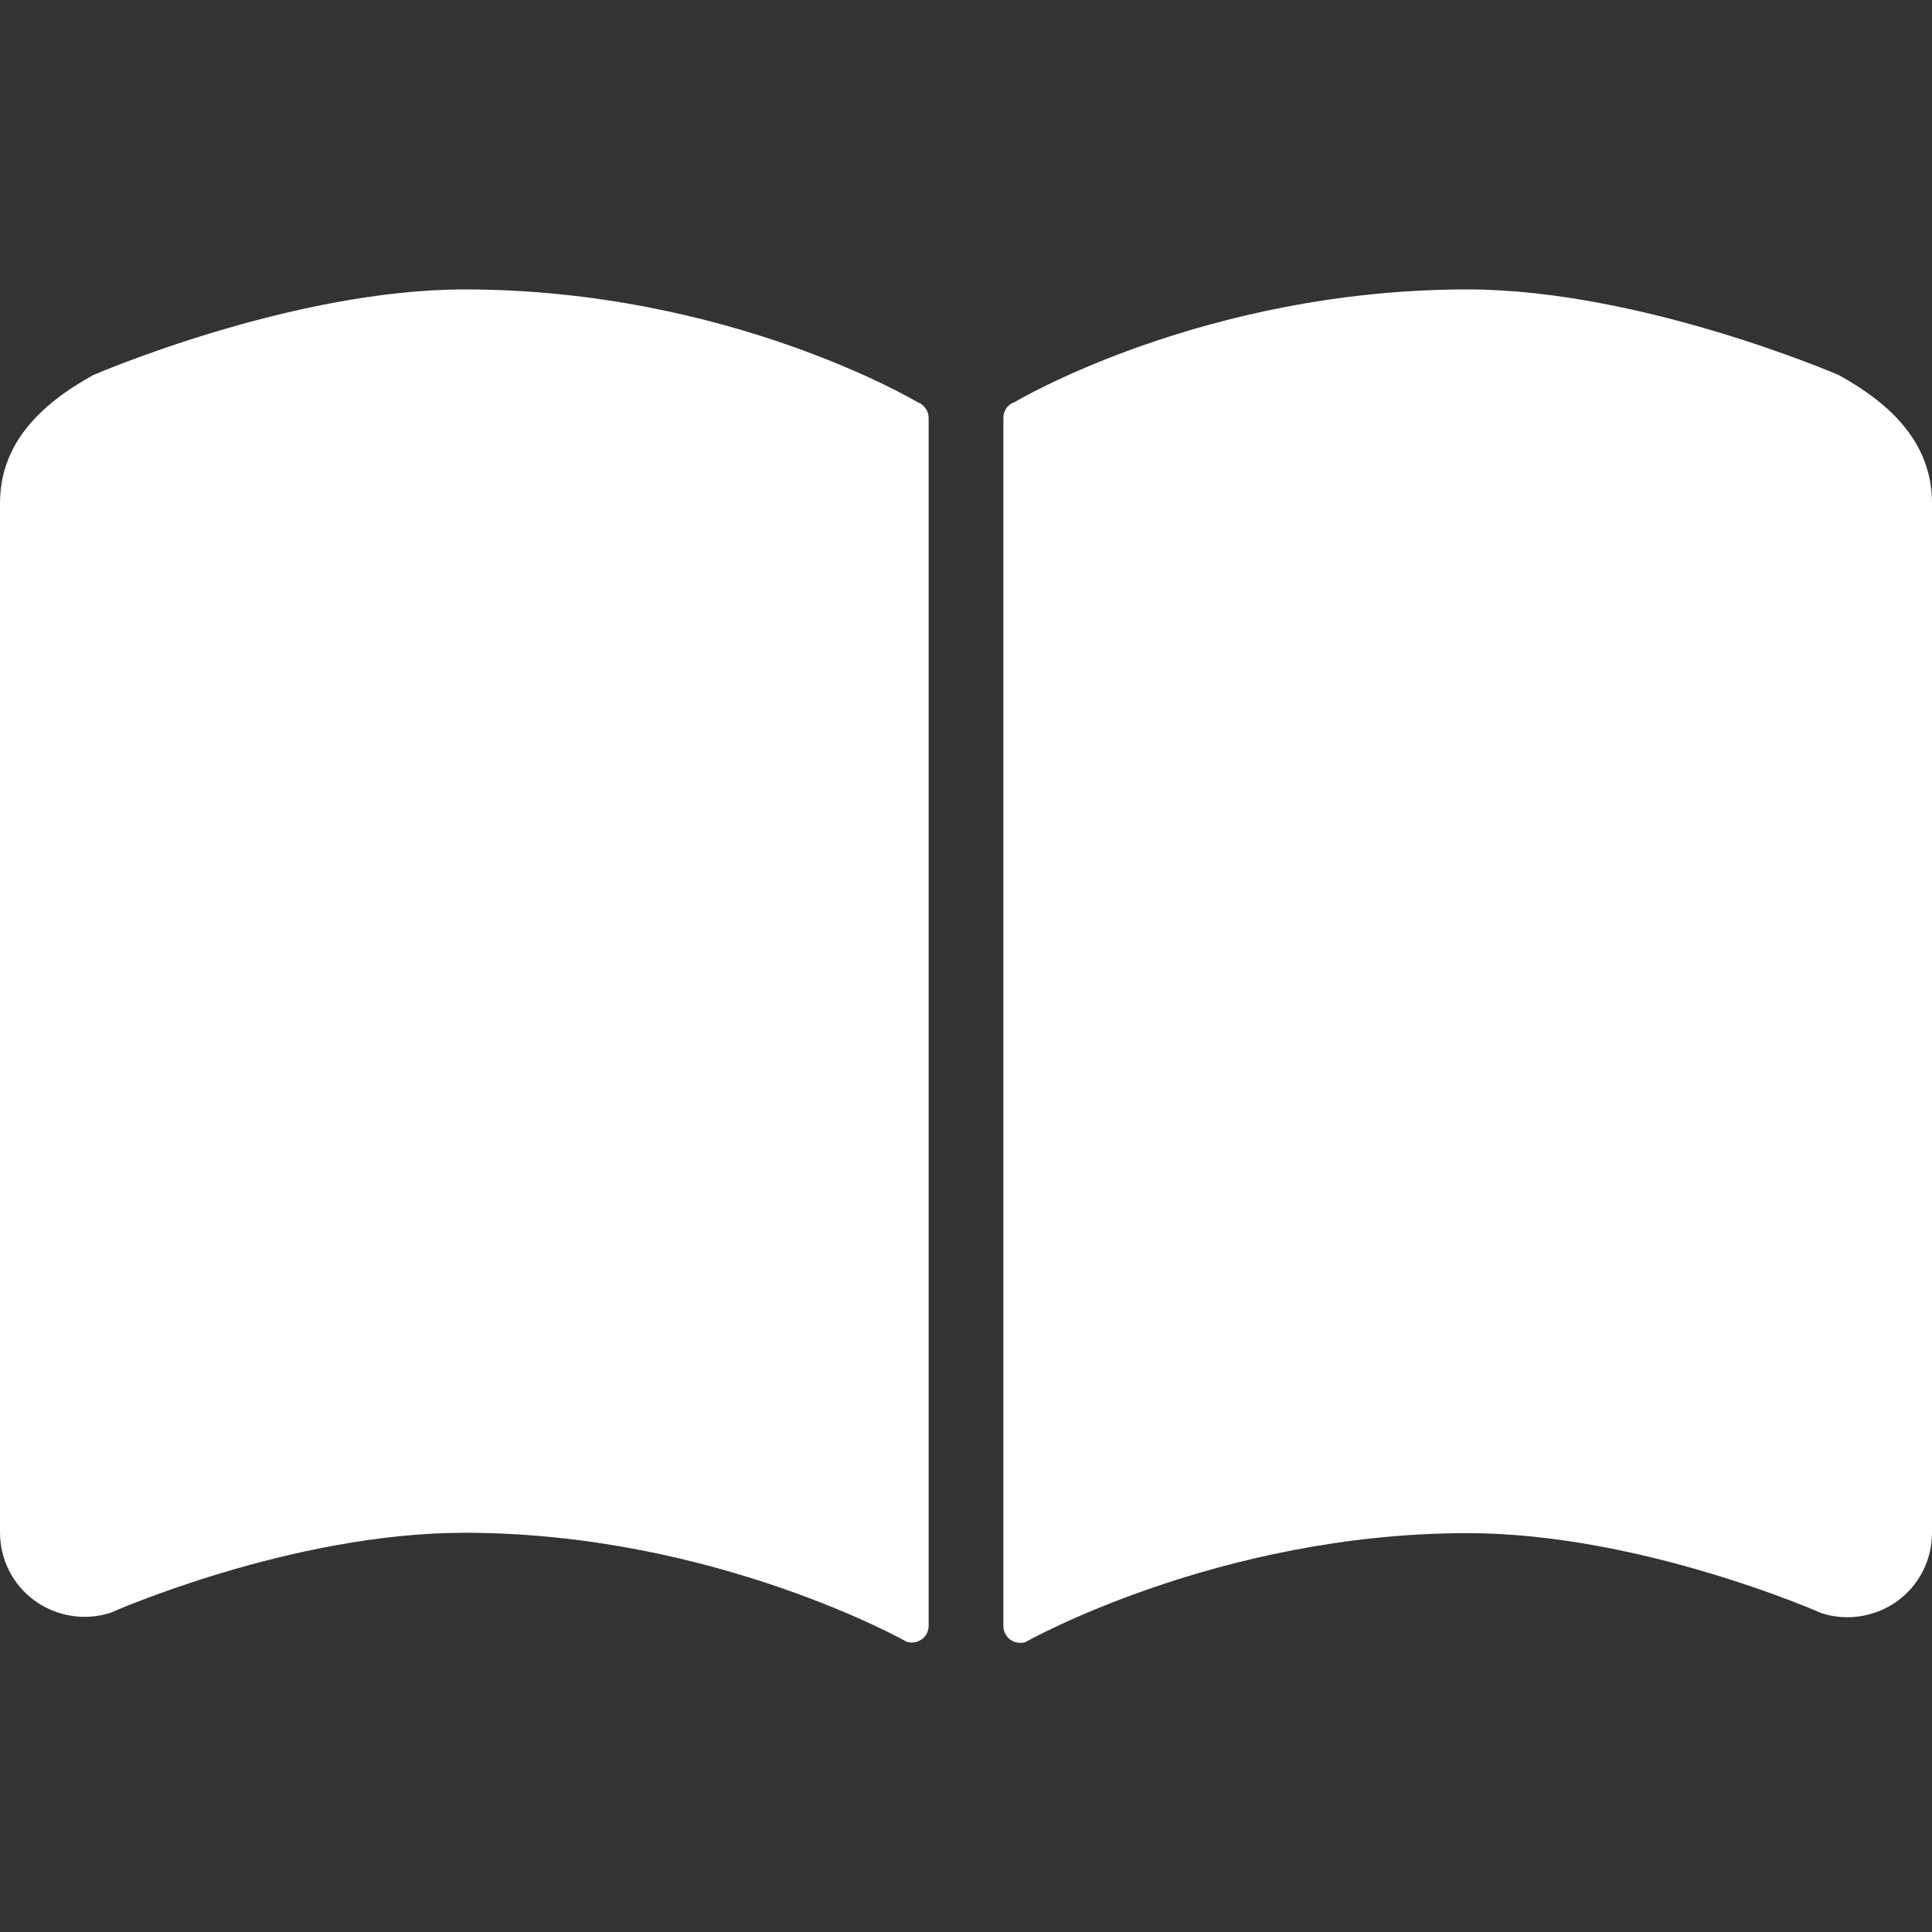 <?xml version="1.0" encoding="utf-8"?>
<!-- Generator: Adobe Illustrator 22.1.0, SVG Export Plug-In . SVG Version: 6.00 Build 0)  -->
<svg version="1.1" id="_x32_" xmlns="http://www.w3.org/2000/svg" xmlns:xlink="http://www.w3.org/1999/xlink" x="0px" y="0px"
	 viewBox="0 0 512 512" style="enable-background:new 0 0 512 512;" xml:space="preserve">
<rect x="0" y="0" width="512" height="512" fill="#333333" stroke="none"/>
<style type="text/css">
	.st0{fill:#FFFFFF;}
</style>
<g>
	<path class="st0" d="M243,106.5c0,0-49.8-29.8-119.9-29.8c-46,0-98.4,22.7-98.4,22.7c-14.5,8-24.7,18.5-24.7,34v272.7
		c0,7.2,3.4,13.9,9.2,18.1c5.8,4.2,13.3,5.4,20.1,3.2c0,0,47.7-21.2,93.8-21.2c66.2,0,117.2,28.9,117.2,28.9c1.4,0.4,2.8,0.2,4-0.7
		c1.2-0.8,1.8-2.2,1.8-3.6V110.8C246.1,108.8,244.8,107.1,243,106.5z"/>
	<path class="st0" d="M487.3,99.4c0,0-52.4-22.7-98.4-22.7c-70.1,0-119.9,29.8-119.9,29.8c-1.9,0.6-3.1,2.3-3.1,4.3v320.1
		c0,1.4,0.7,2.8,1.8,3.6c1.1,0.8,2.6,1.1,4,0.7c0,0,51-28.9,117.2-28.9c46,0,93.8,21.2,93.8,21.2c6.8,2.2,14.3,1,20.1-3.2
		c5.8-4.2,9.2-10.9,9.2-18.1V133.4C512,117.9,501.8,107.4,487.3,99.4z"/>
</g>
</svg>
